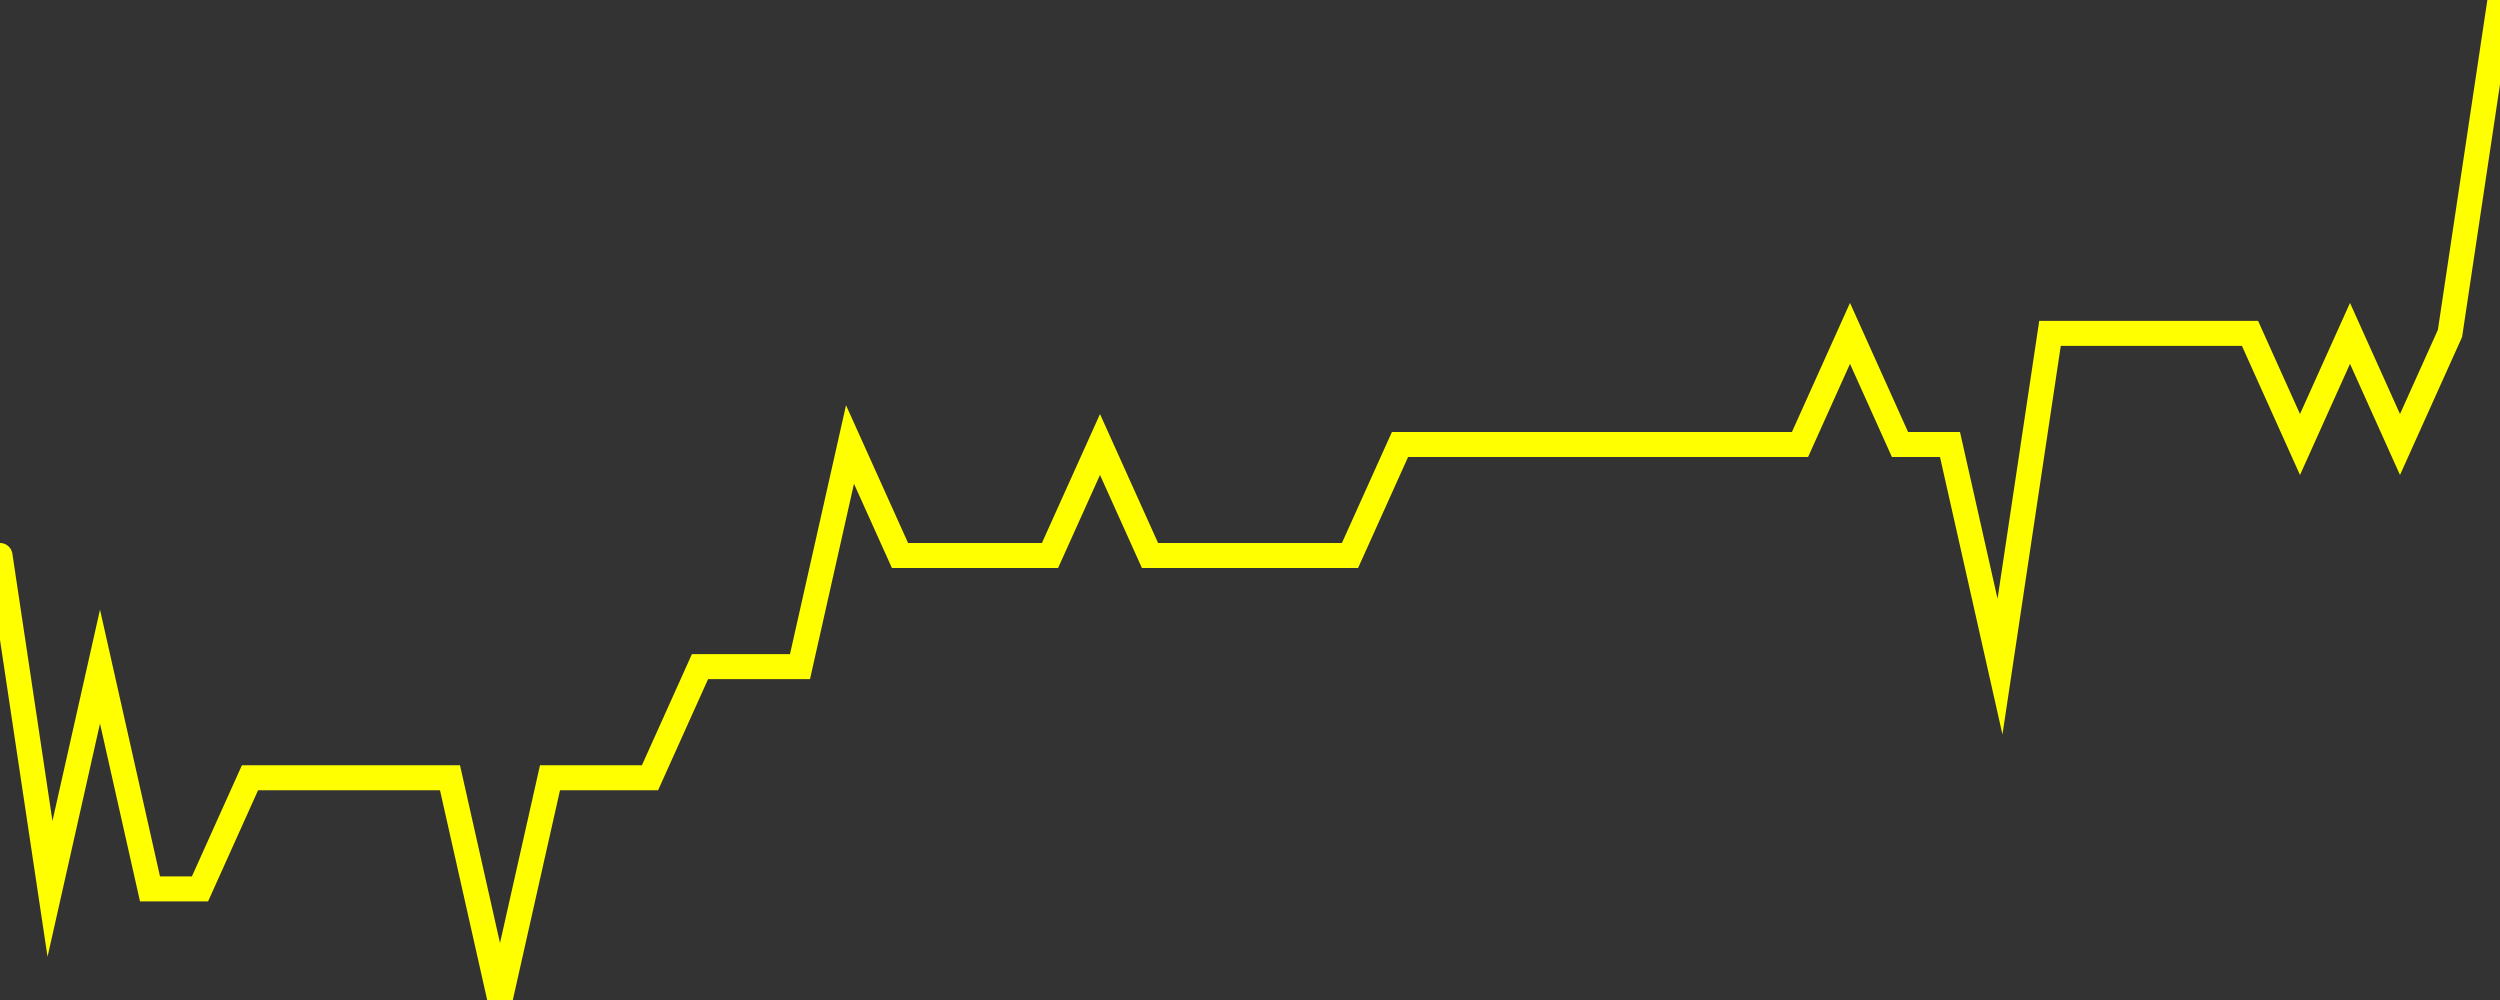 <?xml version="1.0" encoding="UTF-8" standalone="no"?>
<!DOCTYPE svg PUBLIC "-//W3C//DTD SVG 1.1//EN" "http://www.w3.org/Graphics/SVG/1.1/DTD/svg11.dtd">
<svg xmlns:xlink="http://www.w3.org/1999/xlink" viewBox="0 0 200 80" height="80px" version="1.1" width="200px" x="0px" y="0px" xmlns="http://www.w3.org/2000/svg">
  <rect x="0" y="0" width="200" height="80" fill="#333333" stroke="none"/>
  <defs>
    <clipPath id="clip-1741292941">
      <rect height="80" width="200" x="0" y="0"/>
    </clipPath>
  </defs>
  <style>

  .path {
  }
  
  @keyframes dash {
    from {
      stroke-dashoffset: 3000;
    }
    to {
      stroke-dashoffset: 4000;
    }
  }
  </style>
  <rect height="80" style="fill:rgb(255,255,255);fill-opacity:0;stroke:none;" width="200" x="0" y="0"/>
  <rect height="80" style="fill:rgb(255,255,255);fill-opacity:0;stroke:none;" width="200" x="0" y="0"/>
  <polyline  class="path" style="fill:none;stroke:rgb(255,255,0);stroke-width:2;stroke-miterlimit:10;stroke-linecap:round;" points = "0,44.44 4,71.11 8,53.33 12,71.11 16,71.11 20,62.22 24,62.22 28,62.22 32,62.22 36,62.22 40,80 44,62.22 48,62.22 52,62.22 56,53.33 60,53.33 64,53.33 68,35.56 72,44.44 76,44.44 80,44.44 84,44.44 88,35.56 92,44.44 96,44.44 100,44.44 104,44.44 108,44.44 112,35.56 116,35.56 120,35.56 124,35.56 128,35.56 132,35.56 136,35.56 140,35.56 144,35.56 148,26.67 152,35.56 156,35.56 160,53.33 164,26.67 168,26.67 172,26.67 176,26.67 180,26.67 184,35.56 188,26.67 192,35.56 196,26.67 200,0"/>

  <!--Generated in 0.022599935531616s @ 1741244415 - ADWHIT.com -->
  <!-- 
  minVal: 0.0273
  maxVal: 0.0282
  -->
</svg>